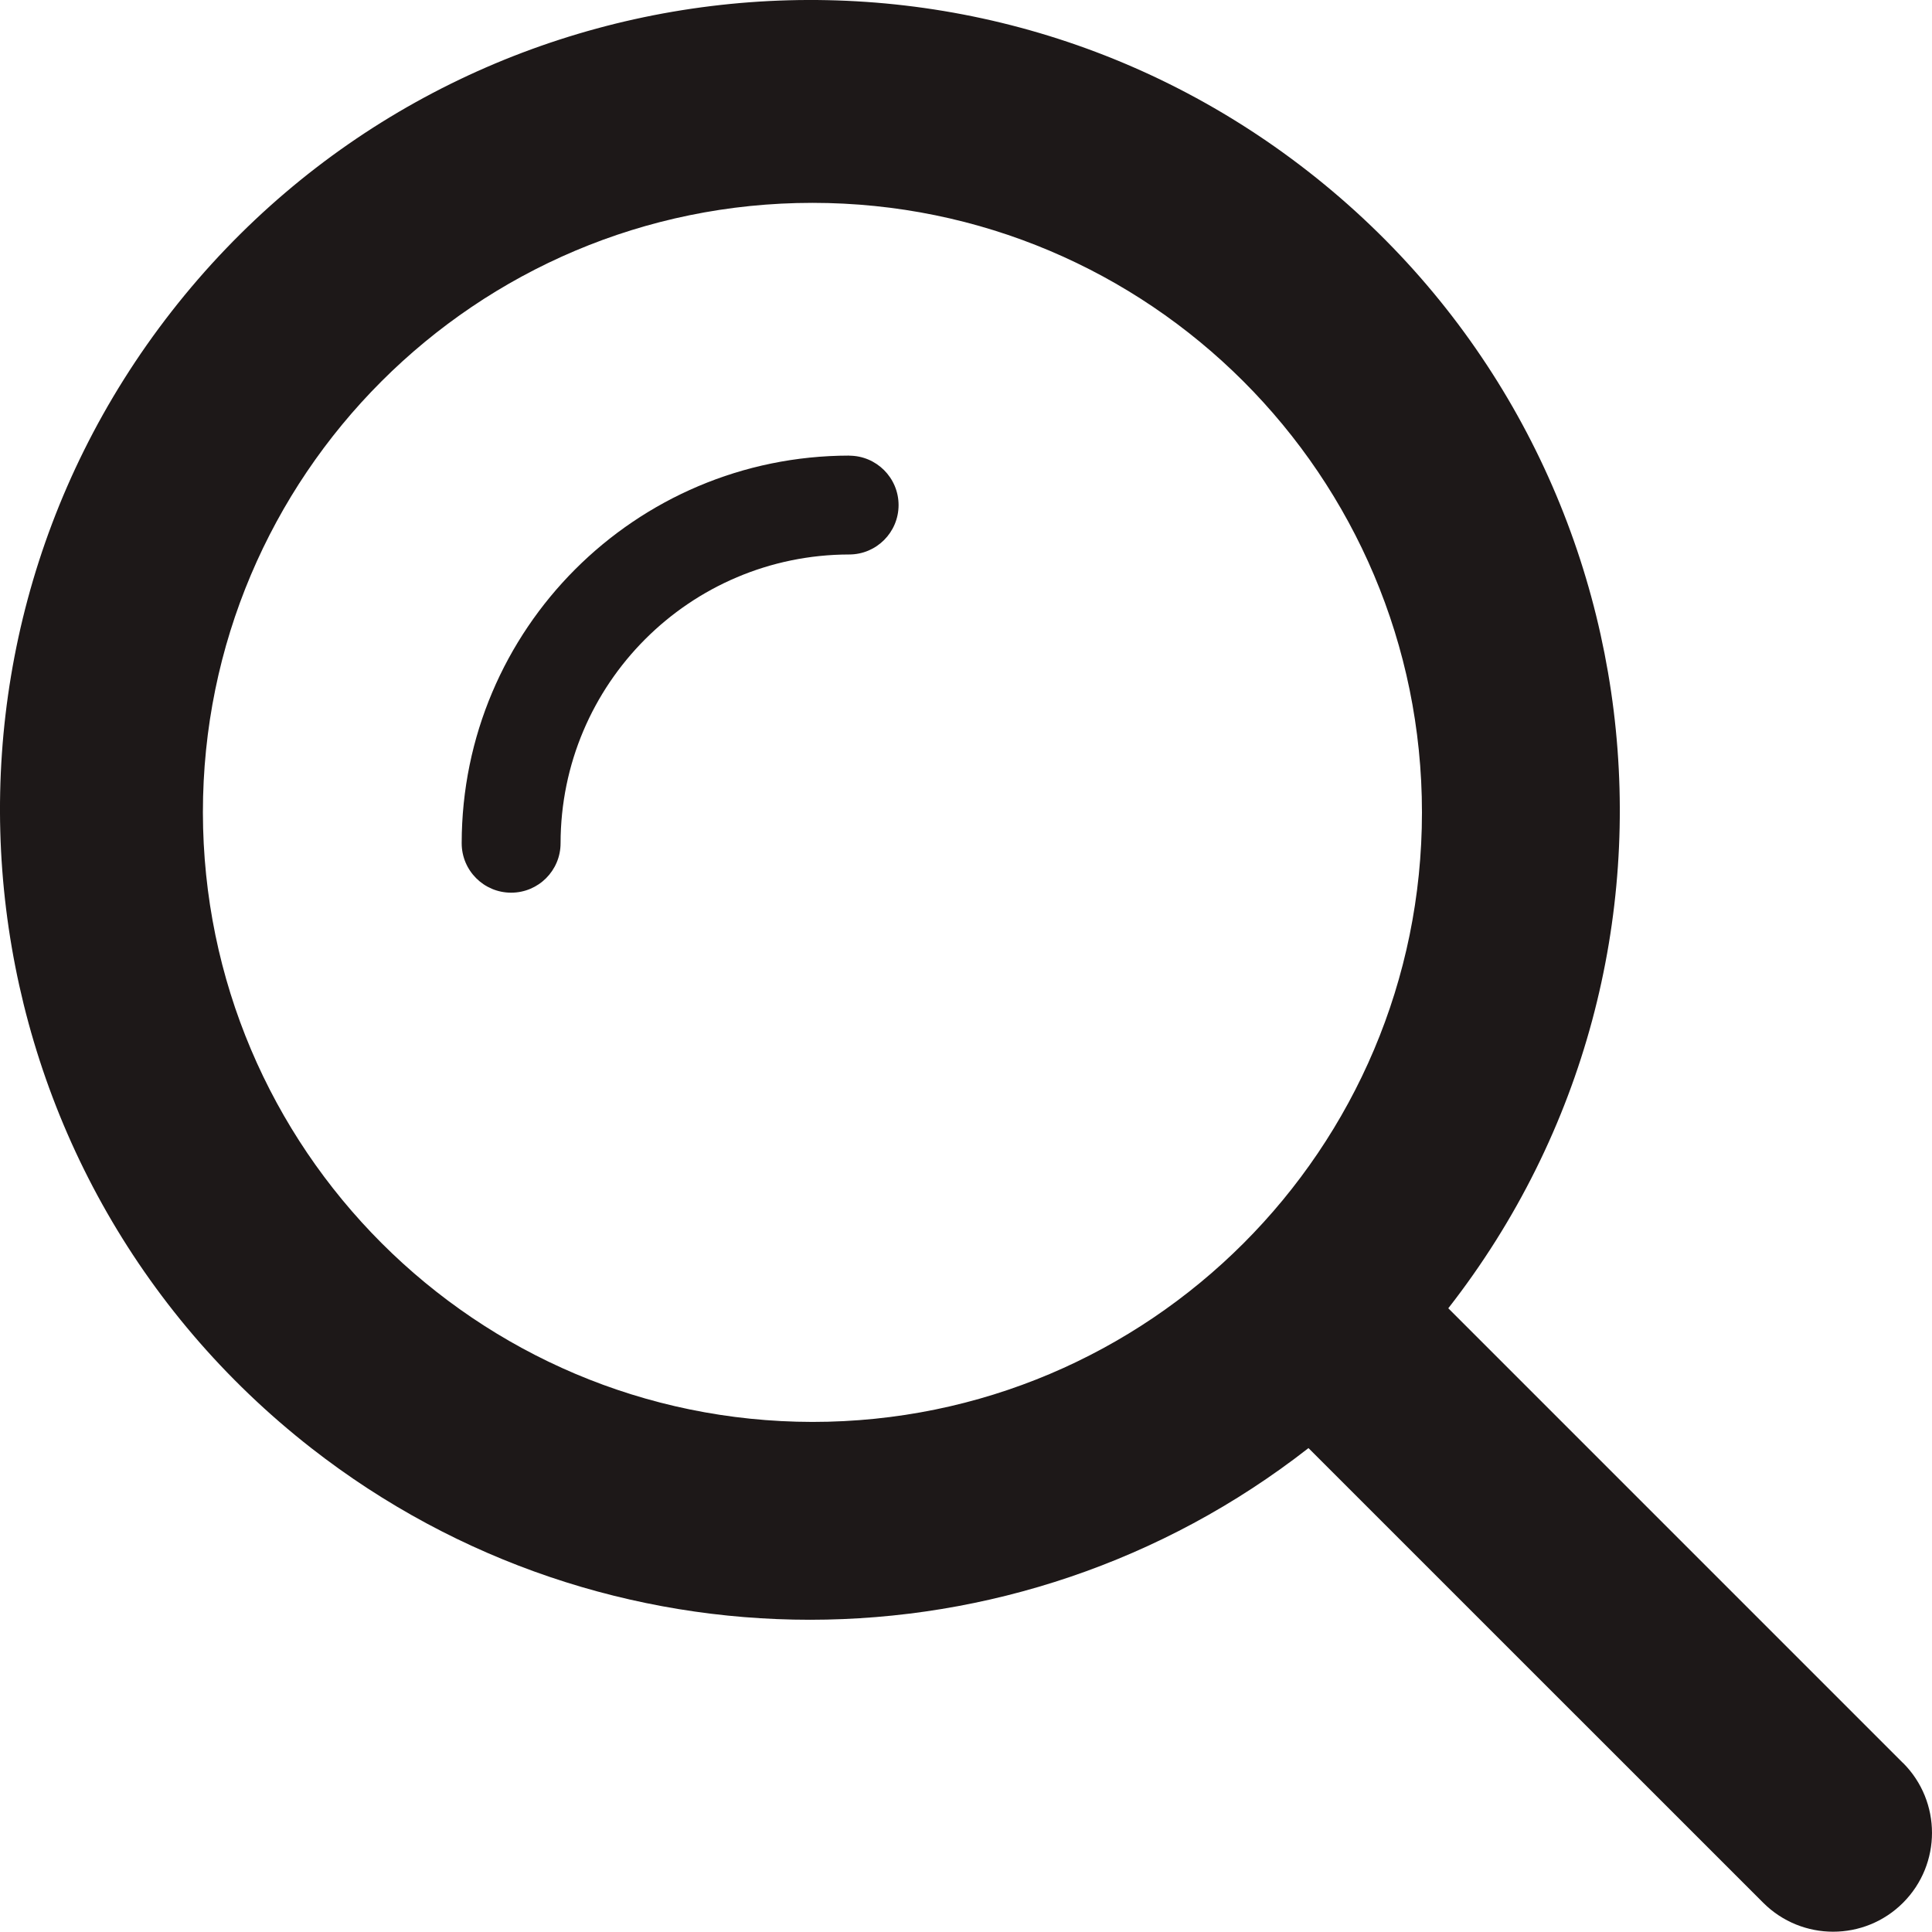 <svg xmlns="http://www.w3.org/2000/svg" id="Layer_1" viewBox="0 0 479.06 478.99"><defs><style>.cls-1{fill:#1d1818;stroke-width:0px;}</style></defs><path id="Path_58511" class="cls-1" d="m210.56,112.97c-53.06.06-96.05,43.06-96.08,96.12,0,6.77,5.49,12.26,12.26,12.26s12.26-5.49,12.26-12.26c.04-39.51,32.05-71.54,71.56-71.6,6.77,0,12.25-5.49,12.25-12.25s-5.49-12.25-12.25-12.25h0Z"></path><path id="Path_58512" class="cls-1" d="m471.86,437.15l-112.74-112.75c68.25-87.42,52.7-213.62-34.73-281.87C236.97-25.72,110.78-10.17,42.53,77.25-25.72,164.68-10.17,290.87,77.25,359.12c72.65,56.71,174.58,56.69,247.2-.05l112.76,112.74c9.58,9.57,25.1,9.57,34.67,0,9.57-9.58,9.57-25.1,0-34.67h-.02ZM50.31,201.44c0-83.47,67.67-151.14,151.14-151.14,83.47,0,151.14,67.67,151.14,151.14s-67.67,151.14-151.14,151.14c-83.43-.11-151.03-67.71-151.14-151.14Z"></path></svg>